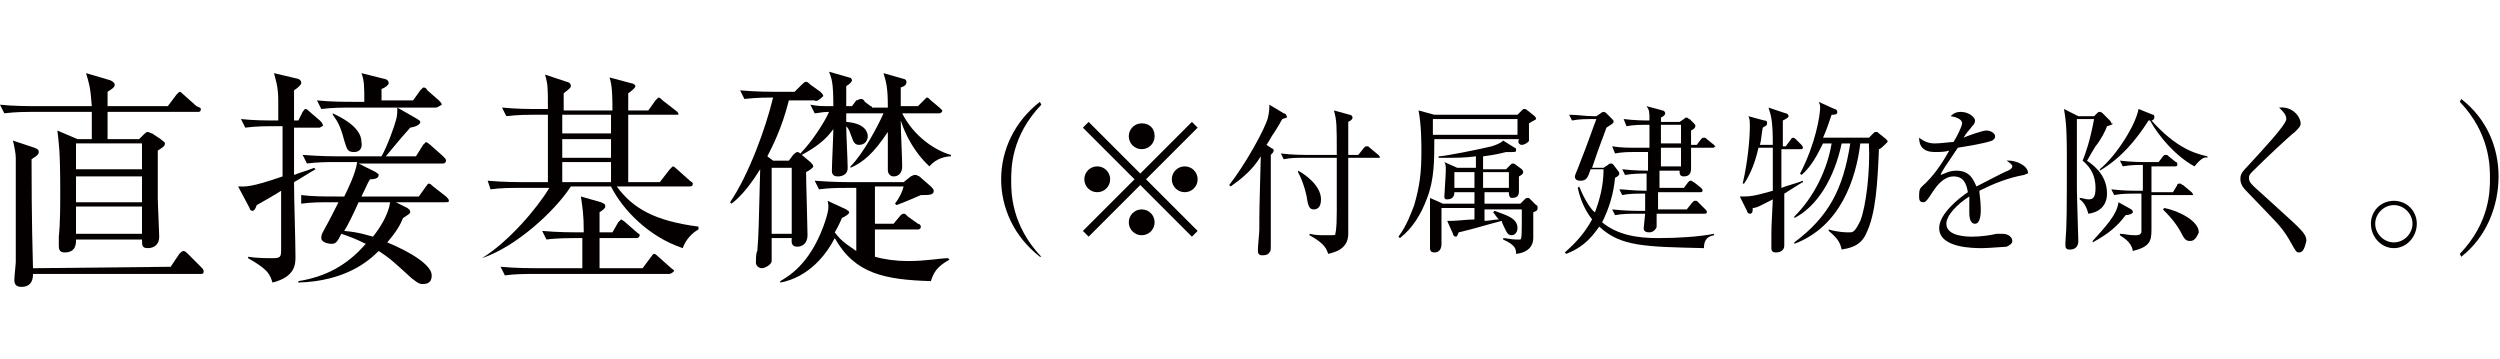 <?xml version="1.0" encoding="utf-8"?>
<!-- Generator: Adobe Illustrator 27.6.1, SVG Export Plug-In . SVG Version: 6.00 Build 0)  -->
<svg version="1.1" id="_レイヤー_2" xmlns="http://www.w3.org/2000/svg" xmlns:xlink="http://www.w3.org/1999/xlink" x="0px"
	 y="0px" viewBox="0 0 174.3 25" style="enable-background:new 0 0 174.3 25;" xml:space="preserve">
<style type="text/css">
	.st0{fill:#040000;}
</style>
<g id="design_location1-1">
	<path class="st0" d="M11.7,7.4l0.6-0.8c0.1-0.1,0.2-0.2,0.2-0.2c0.1,0,0.2,0.1,0.3,0.2l0.9,0.8C13.9,7.5,14,7.5,14,7.6
		c0,0.2-0.1,0.2-0.2,0.2H7.5v1.9h2.2l0.3-0.3c0.1-0.1,0.2-0.2,0.3-0.2s0.2,0.1,0.3,0.1l0.6,0.4c0.1,0.1,0.3,0.2,0.3,0.3
		c0,0.2-0.2,0.3-0.5,0.5c0,0.7,0,1.7,0,3.3c0,0.4,0.1,2.4,0.1,2.7c0,0.5-0.3,0.8-0.8,0.8c-0.4,0-0.4-0.2-0.4-0.6H5.3
		c0,0.3,0,0.9-0.8,0.9c-0.4,0-0.4-0.3-0.4-0.5c0-0.1,0-0.4,0-0.6c0.1-0.9,0.1-2.2,0.1-3.1c0-3-0.1-3.4-0.2-4.3l1.4,0.6h1
		c0-1.3,0-1.4,0-1.9H2.2c-0.3,0-1.1,0-1.9,0.1L0,7.3c0.9,0.1,2.1,0.1,2.5,0.1h3.9C6.3,6,6.2,5.8,6,5.1l1.7,0.5C7.9,5.7,8,5.8,8,5.9
		c0,0.2-0.2,0.3-0.5,0.5v1L11.7,7.4L11.7,7.4z M11.9,18.6l0.6-0.9c0.1-0.1,0.2-0.2,0.3-0.2c0.1,0,0.2,0.1,0.3,0.2l0.9,0.9
		c0.1,0.1,0.2,0.2,0.2,0.3c0,0.2-0.1,0.2-0.2,0.2H2.3c0,0.2,0,0.9-0.8,0.9c-0.4,0-0.5-0.2-0.5-0.5c0-0.2,0.1-1.1,0.1-1.2
		c0-0.9,0-1.8,0-3.7c0-1.1,0-2.9,0-3.6c0-0.3-0.1-0.8-0.2-1.2l1.5,0.5c0.2,0.1,0.3,0.1,0.3,0.3c0,0.2-0.2,0.3-0.5,0.5
		c0,1,0,4.2,0.1,7.6L11.9,18.6L11.9,18.6z M5.3,10v1.8h4.6V10C9.9,10,5.3,10,5.3,10z M5.3,12.3v1.8h4.6v-1.8
		C9.9,12.3,5.3,12.3,5.3,12.3z M5.3,14.4v1.9h4.6v-1.9C9.9,14.4,5.3,14.4,5.3,14.4z"/>
	<path class="st0" d="M22.3,8.9h-1.8v3.3c0.2-0.1,1.2-0.4,1.4-0.5l0.1,0.1c-0.2,0.1-1.3,0.8-1.5,0.9c0,1.2,0.1,4.1,0.1,5.2
		c0,0.5,0,1.4-1.6,1.8c-0.2-0.6-0.3-0.9-1.7-1.7l0-0.1c0.6,0.1,1.3,0.1,1.7,0.1c0.6,0,0.6-0.1,0.6-0.7v-4c-0.3,0.2-1.5,0.9-1.7,1
		c-0.1,0.3-0.2,0.4-0.3,0.4s-0.2-0.1-0.2-0.2l-0.8-1.5c0.5,0,0.8,0.1,3.1-0.7V8.8H19c-0.4,0-1.2,0-1.9,0.1l-0.3-0.6
		c0.9,0.1,1.8,0.1,2.6,0.1V7c0-1-0.2-1.5-0.3-1.9l1.7,0.4C21,5.6,21,5.7,21,5.8c0,0.1-0.2,0.3-0.5,0.5v2.1h0.3l0.3-0.6
		c0.1-0.1,0.1-0.2,0.2-0.2s0.2,0.1,0.3,0.2l0.7,0.6c0.1,0.1,0.2,0.2,0.2,0.3C22.6,8.8,22.4,8.8,22.3,8.9L22.3,8.9z M31,14.1h-3.4
		l0.8,0.4c0.1,0.1,0.2,0.1,0.2,0.3c0,0.1-0.2,0.2-0.5,0.4c-0.2,0.5-0.5,1-1.1,1.7c1.7,0.7,3.1,1.6,3.1,2.3c0,0.5-0.3,0.6-0.6,0.6
		c-0.2,0-0.3,0-0.8-0.4c-1.1-1-1.5-1.4-2.3-1.9c-0.7,0.7-2.3,2.1-5.6,2.2l0-0.1c1.9-0.3,3.4-1.1,4.7-2.6c-0.6-0.3-1.1-0.5-1.7-0.7
		c-0.3,0.6-0.4,0.7-0.7,0.7c-0.2,0-0.7-0.1-0.7-0.4c0-0.1,0-0.2,0.1-0.4c0.5-0.9,0.9-1.7,1.1-2.1h-0.7c-0.4,0-1.2,0-1.9,0.1L21,13.6
		c0.8,0.1,1.6,0.1,2.5,0.1H24c0.2-0.4,0.8-1.6,0.9-2.4h-1.6c-0.4,0-1.2,0-1.9,0.1l-0.3-0.6c1.3,0.1,2.2,0.1,2.5,0.1h3
		c0.4-0.7,0.9-2.1,1-2.5c0.1-0.3,0.1-0.6,0.1-0.9l1.4,0.8c0.1,0.1,0.2,0.1,0.2,0.2c0,0.1-0.1,0.3-0.7,0.4c-0.9,1-1.6,1.9-1.7,2H29
		l0.5-0.8c0.1-0.1,0.2-0.2,0.2-0.2s0.2,0.1,0.3,0.2l0.9,0.8c0.1,0.1,0.2,0.2,0.2,0.3c0,0.1-0.1,0.2-0.2,0.2H25l1.2,0.6
		c0.1,0.1,0.2,0.1,0.2,0.2c0,0.2-0.2,0.3-0.6,0.3c-0.2,0.3-0.2,0.4-0.6,1.2h4l0.5-0.7c0.1-0.1,0.1-0.2,0.2-0.2
		c0.1,0,0.2,0.1,0.3,0.2l0.9,0.7c0.1,0.1,0.2,0.2,0.2,0.3C31.3,14.1,31.2,14.1,31,14.1L31,14.1z M30.4,7.5h-6.1
		c-0.3,0-1.1,0-1.9,0.1L22.1,7c1,0.1,2,0.1,2.5,0.1h0.8c0-1,0-1.5-0.2-2l1.6,0.4c0.1,0,0.3,0.1,0.3,0.3c0,0.1-0.2,0.3-0.5,0.4v0.8
		h2.2l0.5-0.7c0.1-0.1,0.2-0.2,0.2-0.2c0.1,0,0.2,0,0.3,0.2l0.8,0.7c0.1,0.1,0.2,0.2,0.2,0.3C30.6,7.4,30.5,7.5,30.4,7.5L30.4,7.5z
		 M24.7,10.6c-0.5,0-0.5-0.2-0.7-0.8c-0.3-1.2-0.6-1.5-0.8-1.8l0-0.1c0.4,0.2,2,0.9,2,2C25.3,10.4,25,10.6,24.7,10.6L24.7,10.6z
		 M25,14.1c-0.3,0.7-0.8,1.7-1,2c1.1,0.1,1.6,0.3,2,0.4c0.5-0.6,1.1-1.6,1.2-2.4L25,14.1L25,14.1z"/>
	<path class="st0" d="M47.6,17.3c-2.4-0.8-4.2-2.7-5-4.3h-2.8c-1.1,1.7-3.8,4.2-6.2,5L33.6,18c1.8-1.1,3.8-3.4,4.7-4.9h-2.2
		c-0.4,0-1.2,0-1.9,0.1L34,12.6c1.1,0.1,2.3,0.1,2.5,0.1h1.7c0-0.7,0-4,0-4.7h-1c-0.3,0-1.1,0-1.9,0.1L35,7.5c1,0.1,2,0.1,2.5,0.1
		h0.7c0-1.5,0-1.7-0.2-2.4l1.5,0.5c0.1,0,0.3,0.1,0.3,0.3c0,0.1-0.1,0.2-0.5,0.5v1.2h3.4c0-1.7-0.1-1.9-0.2-2.3l1.5,0.4
		c0.1,0,0.3,0.1,0.3,0.2c0,0.1-0.2,0.3-0.5,0.5v1.2h1.4l0.5-0.7c0.1-0.1,0.2-0.2,0.2-0.2c0.1,0,0.2,0.1,0.3,0.2l0.9,0.7
		c0.1,0.1,0.2,0.1,0.2,0.3C47.2,8,47.1,8,47,8h-3.2c0,0.8,0,3.8,0,4.7h2.2l0.7-0.9c0.1-0.1,0.2-0.2,0.2-0.2c0.1,0,0.2,0.1,0.3,0.2
		l0.9,0.8c0.1,0.1,0.2,0.1,0.2,0.2c0,0.2-0.1,0.2-0.3,0.2h-5c1.1,1.5,2.6,2.4,5.7,2.8V16C48.3,16.2,47.8,16.7,47.6,17.3L47.6,17.3z
		 M46.6,19.1h-9.5c-0.4,0-1.2,0-1.9,0.1l-0.3-0.6c1.1,0.1,2.2,0.1,2.5,0.1h3.2v-2.1h-0.6c-0.2,0-1.2,0-1.9,0.1l-0.3-0.6
		c1.1,0.1,2.2,0.1,2.5,0.1h0.4c0-1.3-0.1-1.8-0.2-2.5l1.4,0.4c0.2,0.1,0.3,0.1,0.3,0.3c0,0.1-0.1,0.2-0.4,0.4c0,0.2,0,1.1,0,1.4h0.9
		l0.4-0.7c0.1-0.1,0.2-0.2,0.2-0.2s0.2,0.1,0.3,0.2l0.8,0.7c0.1,0.1,0.2,0.1,0.2,0.2c0,0.1-0.1,0.2-0.2,0.2h-2.6c0,0.4,0,1.6,0,2.1
		h3l0.6-0.8c0.1-0.1,0.1-0.2,0.2-0.2c0.1,0,0.2,0.1,0.3,0.2l0.9,0.8c0.1,0.1,0.2,0.1,0.2,0.2C46.8,19.1,46.7,19.1,46.6,19.1
		L46.6,19.1z M42.6,8h-3.4v1.3h3.4C42.6,9.3,42.6,8,42.6,8z M42.6,9.7h-3.4v1.3h3.4C42.6,10.9,42.6,9.7,42.6,9.7z M42.6,11.3h-3.4
		v1.4h3.4V11.3z"/>
	<path class="st0" d="M56.8,7H55c-0.5,2-1.2,3.3-1.5,3.9l0.4,0.3H55l0.3-0.4c0.1-0.1,0.2-0.2,0.3-0.2c0.1,0,0.2,0.1,0.3,0.2l0.6,0.5
		c0.1,0.1,0.2,0.2,0.2,0.3c0,0.1-0.3,0.3-0.5,0.4c0,0.7,0.1,3.8,0.1,4.4s-0.4,0.8-0.7,0.8c-0.5,0-0.4-0.4-0.4-0.6h-1.4
		c0,0.3,0,1.6,0,1.6c0,0.2-0.4,0.5-0.7,0.5c-0.1,0-0.4-0.1-0.4-0.4c0-0.1,0-0.7,0.1-0.8c0.1-1.2,0.1-1.9,0.2-5.7
		c-0.5,0.8-1.2,1.8-2,2.4l-0.1-0.1c1.3-1.9,2.5-5.2,3-7.3c-0.3,0-1.2,0-2,0.1l-0.3-0.6c1.1,0.1,2.2,0.1,2.5,0.1h1.3l0.5-0.5
		c0.1-0.1,0.2-0.2,0.3-0.2c0.1,0,0.2,0.1,0.3,0.2l0.7,0.5c0.1,0.1,0.2,0.2,0.2,0.3C57.1,7,56.9,7.1,56.8,7L56.8,7z M55.2,11.7h-1.4
		v4.6h1.4V11.7z M64.9,19.6c-3.2-0.1-5.3-0.5-6.7-3c-1.3,2.5-3.2,3-3.8,3.1l0-0.1c0.5-0.3,2-1.1,3-3.8c0.4-1.1,0.4-1.4,0.3-1.8
		l1.3,0.6c0.1,0.1,0.2,0.1,0.2,0.2c0,0.1-0.1,0.2-0.5,0.4c-0.1,0.2-0.2,0.5-0.5,1c0.5,0.7,1.1,1,1.5,1.3v-4.4h-0.7
		c-0.4,0-1.2,0-1.9,0.1l-0.3-0.6c1.3,0.1,2.2,0.1,2.5,0.1h3.7l0.5-0.4c0.2-0.1,0.2-0.1,0.3-0.1s0.1,0,0.3,0.1l0.8,0.7
		c0.1,0.1,0.2,0.2,0.2,0.3c0,0.3-0.3,0.3-0.9,0.3c-0.2,0.1-1.4,0.6-1.7,0.7l-0.1-0.1c0.3-0.4,0.5-0.8,0.6-1.2H61v2.6h1.3l0.5-0.6
		c0,0,0.1-0.1,0.2-0.1s0.1,0,0.3,0.2l0.7,0.5c0.1,0,0.2,0.1,0.2,0.2c0,0.2-0.2,0.2-0.2,0.2h-3v1.9c0.7,0.2,1.5,0.3,2.3,0.3
		c1.3,0,2.3-0.2,2.8-0.2l0.1,0.1C65.3,18.6,65.1,19,64.9,19.6L64.9,19.6z M64.8,11.6c-1.4-1.3-1.9-2.9-2-3.2c0,0.8,0.1,2.5,0.1,3.2
		c0,0.4-0.2,0.7-0.6,0.7c-0.3,0-0.4-0.3-0.4-0.4c0-0.2,0-0.8,0-0.9c0-0.3,0-1.5,0-1.8c-1,1.5-1.7,2.1-2.6,2.5l0-0.1
		c0.9-0.9,1.9-2.8,2.3-3.7H59v0.6c1.4,0.1,1.5,0.8,1.5,1c0,0.3-0.2,0.6-0.6,0.6c-0.3,0-0.4-0.2-0.5-0.5c-0.2-0.5-0.2-0.6-0.4-0.8
		c0,0.5,0.1,2.5,0.1,2.9c0,0.6-0.6,0.6-0.7,0.6C58,12.3,58,12,58,11.9c0-0.5,0.1-2.4,0.1-2.9c-0.5,0.7-1.1,1.2-2.2,1.8l-0.1-0.1
		c0.8-0.8,1.7-2.2,2-2.9c-0.5,0-0.8,0.1-1,0.1l-0.3-0.6c0.6,0.1,0.6,0.1,1.6,0.1c0-1.6-0.1-1.9-0.3-2.4l1.4,0.4
		c0.1,0,0.2,0.1,0.2,0.2c0,0.1-0.2,0.3-0.4,0.4c0,0.2,0,0.4,0,1.4h0.4l0.3-0.4C59.8,7,59.9,6.9,60,6.9c0.1,0,0.2,0,0.3,0.2l0.4,0.3
		c0.1,0,0.1,0.1,0.1,0.1h1.1c0-1.4-0.1-1.7-0.3-2.4L63,5.5c0.1,0,0.2,0.1,0.2,0.2c0,0.2-0.1,0.3-0.4,0.4c0,0.7,0,1,0,1.3H64L64.4,7
		c0.1-0.1,0.2-0.2,0.2-0.2c0.1,0,0.1,0,0.3,0.2l0.6,0.5c0.1,0.1,0.2,0.2,0.2,0.2c0,0.1-0.1,0.2-0.2,0.2h-2.6
		c0.8,1.6,2.3,2.6,3.4,2.9v0.1C66,10.9,65.3,11,64.8,11.6L64.8,11.6z"/>
	<path class="st0" d="M72.5,17.9c-1.8-1.4-2.7-3.4-2.7-5.4s0.9-4,2.7-5.4l0.1,0.2c-2.1,2.2-2.1,4.4-2.1,5.3c0,0.8,0,3.1,2.1,5.3
		L72.5,17.9z"/>
	<path class="st0" d="M75.9,16.5l-0.4-0.4l3.6-3.6l-3.6-3.6l0.4-0.4l3.6,3.6l3.6-3.6l0.4,0.4l-3.6,3.6l3.6,3.6l-0.4,0.4l-3.6-3.6
		C79.5,12.9,75.9,16.5,75.9,16.5z M77.4,12.5c0,0.5-0.4,0.9-0.9,0.9s-0.9-0.4-0.9-0.9s0.4-0.9,0.9-0.9S77.4,12,77.4,12.5z M80.5,9.5
		c0,0.5-0.4,0.9-0.9,0.9s-0.9-0.4-0.9-0.9s0.4-0.9,0.9-0.9S80.5,8.9,80.5,9.5z M80.5,15.5c0,0.5-0.4,0.9-0.9,0.9s-0.9-0.4-0.9-0.9
		c0-0.5,0.4-0.9,0.9-0.9S80.5,15,80.5,15.5z M83.5,12.5c0,0.5-0.4,0.9-0.9,0.9s-0.9-0.4-0.9-0.9s0.4-0.9,0.9-0.9S83.5,12,83.5,12.5z
		"/>
	<path class="st0" d="M89.4,8.3c-0.1,0.2-0.4,0.7-0.6,1c-0.1,0.1-0.4,0.7-0.5,0.8l0.3,0.2c0.2,0.1,0.2,0.1,0.2,0.2
		c0,0.1-0.1,0.2-0.2,0.3c0,0.3,0,2.7,0,3.1c0,0.2,0,2.6,0,3c0,0.6,0,0.6-0.1,0.7c-0.1,0.2-0.4,0.2-0.5,0.2c-0.3,0-0.3-0.2-0.3-0.4
		c0-0.2,0.1-1.2,0.1-1.4c0-1.1,0-1.5,0.1-5.1c-0.6,1-1.4,1.6-2.1,2.1l-0.1-0.1c1.1-1.4,2.5-3.9,2.7-4.7c0.1-0.4,0.1-0.7,0.1-0.9
		l1,0.6c0.1,0,0.2,0.1,0.2,0.2C89.8,8.2,89.7,8.2,89.4,8.3L89.4,8.3z M96,11h-2c0,0.6,0,3.2,0,3.7c0,0.2,0,1.4,0,1.6
		c0,1.1-1,1.3-1.4,1.4c-0.1-0.3-0.2-0.7-1.3-1.3v-0.1c0.4,0.1,0.8,0.1,1.1,0.1c0.7,0,0.7,0,0.7-0.1c0-0.1,0.1-0.1,0.1-1.6
		c0-0.8,0-2.5,0-3.7h-2.4c-0.3,0-0.8,0-1.3,0.1l-0.2-0.4c0.8,0.1,1.6,0.1,1.7,0.1h2.2c0-2.1,0-2.4-0.2-3.1l1.1,0.3
		c0.1,0,0.2,0.1,0.2,0.2c0,0.1-0.1,0.2-0.3,0.3c0,0.4,0,2,0,2.3h0.7l0.4-0.5c0.1-0.1,0.1-0.1,0.2-0.1c0.1,0,0.1,0,0.2,0.1l0.6,0.5
		c0.1,0.1,0.1,0.1,0.1,0.2C96.2,11,96.1,11,96,11L96,11z M91.6,14.6c-0.3,0-0.4-0.2-0.5-0.9c-0.2-0.9-0.4-1.3-0.6-1.7l0-0.1
		c0.4,0.2,1.6,1,1.6,2C92.1,14.5,91.8,14.6,91.6,14.6L91.6,14.6z"/>
	<path class="st0" d="M106.6,8.6v1.2c0,0.1-0.3,0.3-0.5,0.3s-0.3-0.2-0.2-0.4h-5.9c0,1.5,0,2.8-0.5,4.1c-0.4,1.1-1,2.1-1.9,2.8
		l-0.1-0.1c0.6-0.8,0.9-1.7,1.1-2.2c0.4-1.4,0.5-2.3,0.5-3.8c0-0.4,0-1.8-0.2-2.8L100,8h5.8l0.3-0.3c0.1-0.1,0.1-0.1,0.2-0.1
		c0.1,0,0.2,0.1,0.2,0.1l0.5,0.4c0,0,0.1,0.1,0.1,0.2C107,8.4,106.9,8.4,106.6,8.6L106.6,8.6z M106.9,14.8c0,0.3,0,1.5,0,1.8
		c0,0.5-0.3,1-1.2,1.1c0-0.3,0-0.6-0.9-1v-0.1c0.2,0,0.6,0.1,0.9,0.1c0.1,0,0.2,0,0.3,0c0.1-0.1,0.1-0.3,0.1-2.1h-2.6v0.8
		c0.3,0,0.7-0.1,1-0.1c-0.2-0.2-0.3-0.4-0.4-0.5l0.1-0.1c0.8,0.3,1.6,0.5,1.6,1.2c0,0.3-0.2,0.5-0.4,0.5c-0.2,0-0.3-0.1-0.4-0.3
		s-0.3-0.6-0.3-0.7c-0.8,0.2-2.1,0.6-3,0.8c-0.1,0.2-0.1,0.3-0.2,0.3c-0.1,0-0.2-0.1-0.2-0.2l-0.4-0.9c0.1,0,0.2,0,0.3,0
		c0.3,0,1.2-0.1,1.6-0.1v-0.8h-2.3c0,0.5,0,0.6,0,0.9c0,0.2,0,1.3,0,1.6c0,0.1,0,0.6-0.5,0.6c-0.2,0-0.3-0.1-0.3-0.3
		c0-0.1,0-0.5,0-0.5c0-0.6,0-1.7,0-1.9c0-0.6,0-0.8,0-1.1l0.9,0.4h2.2v-0.8h-1.4c0,0.1,0,0.5-0.5,0.5c-0.1,0-0.2,0-0.2-0.2
		c0-0.2,0.1-1.5,0.1-1.8c0-0.4,0-0.4-0.1-0.6l0.9,0.4h1.3v-0.8c-0.8,0.1-1.4,0.1-1.8,0.1s-0.6,0-0.8,0v-0.1c0.4,0,2.9-0.5,3.7-0.7
		c0.3-0.1,0.6-0.2,0.8-0.4l0.8,0.5c0.1,0,0.1,0.1,0.1,0.2c0,0.1-0.1,0.1-0.3,0.1c0,0-0.3,0-0.4,0c-0.4,0.1-0.8,0.2-1.6,0.3v0.9h1.6
		l0.3-0.3c0.1-0.1,0.1-0.1,0.2-0.1c0,0,0.1,0,0.2,0.1l0.4,0.3c0,0,0.1,0.1,0.1,0.2c0,0.1-0.1,0.2-0.3,0.3c0,0.1,0,0.8,0,1
		c0,0.2,0,0.5-0.5,0.5c-0.2,0-0.2-0.3-0.2-0.4h-1.7v0.8h2.5l0.3-0.3c0.1-0.1,0.1-0.1,0.2-0.1s0.1,0,0.2,0.1l0.4,0.4
		c0.1,0,0.1,0.1,0.1,0.2C107.2,14.6,107.2,14.7,106.9,14.8z M105.8,8.3h-5.9v1.1h5.9V8.3z M102.8,12h-1.4v1.1h1.4
		C102.8,13.2,102.8,12,102.8,12z M105.2,12h-1.8v1.1h1.8C105.2,13.2,105.2,12,105.2,12z"/>
	<path class="st0" d="M118.8,17.3c-4.1-0.1-5.8-0.1-7.3-1.5c-0.7,1-1.3,1.5-2.3,1.9l-0.1-0.1c0.9-0.8,1.4-1.4,1.9-2.3
		c-0.7-0.9-0.9-1.8-1-2.2l0.1-0.1c0.4,1,0.9,1.7,1.1,1.8c0.3-0.8,0.6-1.8,0.6-3h-0.9c-0.2,0.6-0.3,0.8-0.7,0.8c-0.1,0-0.4,0-0.4-0.3
		c0-0.1,0.2-0.5,0.3-0.8c0.6-1.5,1-2.7,1.2-3.2h-0.4c-0.2,0-0.8,0-1.3,0.1L109.4,8c0.6,0,1.1,0.1,1.7,0.1h0.2l0.3-0.2
		c0.1-0.1,0.2-0.1,0.2-0.1c0,0,0.1,0,0.2,0.1l0.4,0.4c0.1,0.1,0.1,0.1,0.1,0.2c0,0.1-0.2,0.2-0.5,0.4c-0.2,0.6-0.4,1-1,2.8h0.8
		l0.3-0.2c0.1-0.1,0.2-0.1,0.2-0.1c0.1,0,0.1,0,0.2,0.1l0.3,0.4c0.1,0.1,0.1,0.2,0.1,0.2c0,0.1-0.1,0.2-0.3,0.3
		c-0.1,1.1-0.4,2.1-0.9,3.1c1.1,0.9,2.5,1.1,3.9,1.1s2.9-0.1,3.9-0.3l0,0.1C118.9,16.5,118.8,16.9,118.8,17.3L118.8,17.3z
		 M119.5,10.3h-1.6c0,0.9,0,1.4,0,1.4c0,0.2,0,0.6-0.5,0.6c-0.3,0-0.3-0.2-0.3-0.4h-1.4v1.2h1.7l0.3-0.4c0.1-0.1,0.1-0.1,0.2-0.1
		s0.1,0.1,0.2,0.1l0.5,0.4c0.1,0.1,0.1,0.1,0.1,0.2c0,0.1-0.1,0.1-0.2,0.1h-2.9v1.2h2l0.4-0.5c0.1-0.1,0.1-0.1,0.2-0.1
		c0.1,0,0.1,0,0.2,0.1l0.5,0.5c0.1,0.1,0.1,0.1,0.1,0.2c0,0.1-0.1,0.1-0.2,0.1h-3.3c0,0.1,0,0.8,0,0.9c0,0.1-0.2,0.4-0.5,0.4
		c-0.4,0-0.4-0.2-0.4-0.3c0-0.1,0.1-0.9,0.1-1h-0.8c-0.1,0-0.8,0-1.3,0.1l-0.2-0.4c0.9,0.1,1.7,0.1,1.7,0.1h0.6c0-0.3,0-0.6,0-1.2
		h-0.3c-0.3,0-0.8,0-1.3,0.1l-0.2-0.4c0.3,0,1,0.1,1.9,0.1v-1.2h-0.2c-0.1,0-0.8,0-1.3,0.1l-0.2-0.4c0.8,0.1,1.7,0.1,1.8,0.1v-1.3
		h-1c-0.3,0-0.8,0-1.3,0.1l-0.2-0.5c0.6,0.1,1.1,0.1,1.7,0.1h0.9V8.7h-0.3c-0.2,0-0.8,0-1.3,0.1l-0.2-0.5c0.8,0.1,1.5,0.1,1.8,0.1
		c0-0.6,0-0.7-0.2-1l1.1,0.3c0.1,0,0.2,0.1,0.2,0.2c0,0.1-0.1,0.2-0.3,0.3v0.3h1.3l0.3-0.2c0.1-0.1,0.1-0.1,0.2-0.1s0.1,0.1,0.2,0.1
		l0.3,0.3c0.1,0.1,0.1,0.1,0.1,0.2c0,0.1-0.1,0.2-0.3,0.3c0,0.2,0,0.2,0,1h0.4l0.3-0.4c0.1-0.1,0.1-0.1,0.2-0.1c0.1,0,0.1,0,0.2,0.1
		l0.5,0.4c0.1,0.1,0.1,0.1,0.1,0.2C119.6,10.2,119.5,10.2,119.5,10.3L119.5,10.3z M117.2,10.3h-1.4v1.3h1.4V10.3z M117.2,8.7h-1.4
		l0,1.3h1.4V8.7z"/>
	<path class="st0" d="M124.4,13.5c0,1.4,0,1.6,0,2.2c0,0.4,0,1,0,1.4c0,0.5-0.5,0.5-0.6,0.5c-0.2,0-0.3-0.1-0.3-0.3c0,0,0-0.5,0-0.5
		c0-0.8,0-1.1,0.1-2.9c-0.8,0.4-1.1,0.6-1.4,0.6c0,0.2,0,0.4-0.2,0.4c-0.1,0-0.2-0.1-0.2-0.2l-0.5-1c0.7,0,0.9,0,2.3-0.4
		c0-1,0-2.1,0-3h-1c-0.3,1.4-0.8,2.2-1,2.5l-0.1,0c0.4-1.7,0.5-3.4,0.5-3.9c0-0.4,0-0.6-0.1-0.8l1.1,0.3c0.1,0,0.2,0,0.2,0.2
		c0,0.2-0.2,0.2-0.3,0.3c-0.1,0.5-0.1,0.9-0.2,1.2h0.9c0-1.6-0.1-2-0.3-2.6l1.2,0.4c0.1,0,0.2,0.1,0.2,0.2c0,0.1-0.2,0.2-0.4,0.3
		c0,0.2,0,1.4,0,1.8h0.2l0.3-0.4c0.1-0.1,0.1-0.2,0.2-0.2c0.1,0,0.2,0.1,0.2,0.1l0.4,0.4c0,0,0.1,0.1,0.1,0.2c0,0.1-0.1,0.1-0.2,0.1
		h-1.3c0,0.7,0,2,0,2.7c0.2-0.1,1.3-0.4,1.5-0.5l0,0.1C125.5,12.8,125.2,13,124.4,13.5L124.4,13.5z M131,10.4
		c-0.1,2.3-0.2,4.5-0.9,5.9c-0.4,0.9-1.2,1-1.7,1.1c-0.1-0.5-0.3-0.8-0.9-1.3l0-0.1c0.7,0.2,1.2,0.2,1.4,0.2c0.3,0,0.4,0,0.8-0.8
		c0.4-1,0.7-3.5,0.6-5.4h-0.6c-0.3,2.5-1.4,5.8-4.6,7l0-0.1c2.4-1.8,3.4-3.7,3.9-6.9h-0.6c-0.5,2.4-1.7,4.4-3.3,5.2l0-0.1
		c1.4-1.4,2.3-3.3,2.6-5.1h-0.6c-0.4,0.8-0.8,1.6-1.5,2.2l-0.1-0.1c1.1-2.1,1.4-4.1,1.4-4.6c0-0.1,0-0.2-0.1-0.4l1.1,0.5
		c0.1,0,0.2,0.1,0.2,0.2c0,0.2-0.2,0.2-0.4,0.2c-0.3,0.9-0.5,1.4-0.6,1.6h3.2l0.3-0.3c0.1-0.1,0.1-0.1,0.2-0.1s0.1,0,0.2,0.1
		l0.5,0.4c0.1,0.1,0.1,0.1,0.1,0.2C131.3,10.2,131.1,10.4,131,10.4L131,10.4z"/>
	<path class="st0" d="M141.1,12.2c-1.1,0.2-2.1,0.6-3.1,1.1c0,0.2,0.1,0.7,0.1,1.3c0,0.2,0,1-0.4,1s-0.4-0.6-0.4-0.8
		c0-0.2,0-0.9,0-1.1c-0.8,0.5-1.6,1.3-1.6,1.9c0,0.9,1.5,0.9,1.8,0.9c0.6,0,1.3-0.1,1.7-0.2c0.2,0,0.3,0,0.4,0
		c0.5,0,0.7,0.3,0.7,0.5c0,0.2-0.2,0.3-0.4,0.4c-0.2,0-1.2,0.1-1.7,0.1c-0.6,0-3,0-3-1.4c0-1,1.4-2.1,2-2.5c-0.1-0.6-0.3-1.1-1-1.1
		s-1.2,0.7-1.4,1c-0.5,0.8-0.6,0.8-0.7,0.8c-0.3,0-0.3-0.2-0.3-0.5c0-0.4,0.1-0.5,0.2-0.6c0.8-0.7,1.4-1.6,1.9-2.5
		c-0.3,0.1-0.7,0.1-1,0.1c-0.8,0-1.1-0.4-1.1-1c0.4,0.3,0.7,0.4,1.1,0.4s1.1-0.1,1.3-0.1c0.2-0.3,0.6-1.1,0.6-1.3
		c0-0.2-0.2-0.4-0.8-0.5c0.1-0.1,0.3-0.3,0.7-0.3c0.6,0,1,0.4,1,0.6c0,0.2-0.1,0.3-0.2,0.4c-0.2,0.3-0.3,0.3-0.6,0.8
		c0.2-0.1,1.3-0.5,1.6-0.5c0.3,0,0.6,0.2,0.6,0.4c0,0.2-0.1,0.2-0.2,0.3c-0.5,0.2-1.8,0.4-2.4,0.5c-1,1.5-1.1,1.6-1.2,1.9
		c0.3-0.1,0.6-0.3,1.1-0.3c1,0,1.2,0.7,1.4,1.1c0.8-0.4,1.9-1,2.2-1.1c0.2-0.1,0.3-0.2,0.3-0.3s-0.1-0.2-0.4-0.4c0.1,0,0.1,0,0.2,0
		c0.4,0,1.3,0.3,1.3,0.9C141.5,12,141.4,12.1,141.1,12.2L141.1,12.2z"/>
	<path class="st0" d="M146.9,8.8c-0.1,0.3-0.4,0.9-0.8,1.4c-0.5,0.8-0.5,0.9-0.6,1c0.6,0.4,1.4,1.1,1.4,2.3c0,0.8-0.5,1.3-1.3,1.4
		c-0.1-0.4-0.3-0.8-0.6-1l0-0.1c0.2,0,0.4,0.1,0.6,0.1c0.3,0,0.5-0.1,0.5-0.8c0-0.8-0.3-1.4-0.9-1.9c0.2-0.5,0.5-1.3,0.8-2.9h-1.2
		c0,0.6,0,3.9,0,4.8c0,0.6,0.1,3.5,0.1,3.7c0,0.6-0.5,0.6-0.6,0.6c-0.3,0-0.3-0.2-0.3-0.3c0,0,0-0.2,0-0.2c0.1-1.2,0.1-2.2,0.1-6
		c0-2.2-0.1-2.7-0.2-3.3l1,0.5h1.1l0.2-0.2c0.1-0.1,0.1-0.1,0.2-0.1c0,0,0.1,0,0.2,0.1l0.5,0.5c0,0,0.1,0.1,0.1,0.2
		C147.4,8.6,147.3,8.7,146.9,8.8L146.9,8.8z M148.2,15c-0.6,0.8-1.2,1.3-2.3,1.9l0-0.1c0.8-0.9,1.7-1.8,1.8-2.7l0.9,0.5
		c0.1,0.1,0.1,0.1,0.1,0.2C148.7,14.9,148.4,15,148.2,15L148.2,15z M153,11.6c-1.3-0.7-2.5-2.1-3.1-3.2h-0.1
		c-0.9,1.4-1.9,2.6-3.4,3.5l0-0.1c1.2-1,2.5-3.1,2.7-4.2l1,0.4c0.1,0,0.1,0.1,0.1,0.2c0,0.1-0.1,0.2-0.2,0.2c1.7,1.9,3,2.3,3.9,2.5
		v0.1C153.7,10.9,153.4,11.1,153,11.6L153,11.6z M152.8,13.6H150c0,0.4,0,2.1,0,2.4c0,0.8-0.1,1.2-1.3,1.5c-0.1-0.7-0.8-1-0.9-1.1
		v-0.1c0.3,0,0.6,0.1,1,0.1c0.3,0,0.4,0,0.5-0.2c0-0.1,0-0.8,0-2.7h-0.6c-0.3,0-0.8,0-1.3,0.1l-0.2-0.4c0.8,0.1,1.6,0.1,1.7,0.1h0.5
		v-1.8c-0.4,0-0.9,0-1.4,0.1l-0.2-0.4c0.8,0.1,1.6,0.1,1.7,0.1h1l0.3-0.4c0.1-0.1,0.1-0.1,0.2-0.1s0.1,0,0.2,0.1l0.5,0.4
		c0.1,0,0.1,0.1,0.1,0.2c0,0.1-0.1,0.1-0.2,0.1H150v1.8h1.5l0.3-0.5c0-0.1,0.1-0.1,0.2-0.1c0.1,0,0.1,0.1,0.2,0.1l0.6,0.5
		c0,0,0.1,0.1,0.1,0.2C152.9,13.6,152.8,13.6,152.8,13.6L152.8,13.6z M152.7,16.8c-0.3,0-0.4-0.1-0.7-0.7c-0.4-0.7-0.9-1.2-1.2-1.5
		l0.1-0.1c1,0.2,2.4,0.9,2.4,1.7C153.1,16.7,152.9,16.8,152.7,16.8L152.7,16.8z"/>
	<path class="st0" d="M160.3,17.6c-0.2,0-0.2,0-0.7-0.9c-0.6-1-0.9-1.2-3-3.4c-0.1-0.1-0.4-0.4-0.4-0.8c0-0.2,0-0.4,0.4-0.8
		c1.1-1.2,2.8-3,2.8-3.4c0-0.3-0.2-0.5-0.5-0.8c1-0.1,1.5,0.7,1.5,1.1c0,0.2-0.1,0.3-0.4,0.6c-0.4,0.3-2,1.8-3,2.8
		c-0.2,0.2-0.2,0.3-0.2,0.4c0,0.3,0.1,0.4,1,1.2c2.5,2.3,3,2.6,3,3.2C160.7,17.2,160.6,17.6,160.3,17.6L160.3,17.6z"/>
	<path class="st0" d="M166.9,17.3c-0.9,0-1.6-0.8-1.6-1.7s0.7-1.6,1.6-1.6s1.6,0.7,1.6,1.6S167.8,17.3,166.9,17.3z M166.9,14.3
		c-0.7,0-1.3,0.6-1.3,1.3s0.6,1.3,1.3,1.3s1.3-0.6,1.3-1.3S167.6,14.3,166.9,14.3z"/>
	<path class="st0" d="M171.6,17.9l-0.1-0.2c2.1-2.2,2.1-4.4,2.1-5.3c0-0.8,0-3.1-2.1-5.3l0.1-0.2c1.8,1.4,2.6,3.4,2.6,5.4
		S173.4,16.5,171.6,17.9z"/>
</g>
</svg>
